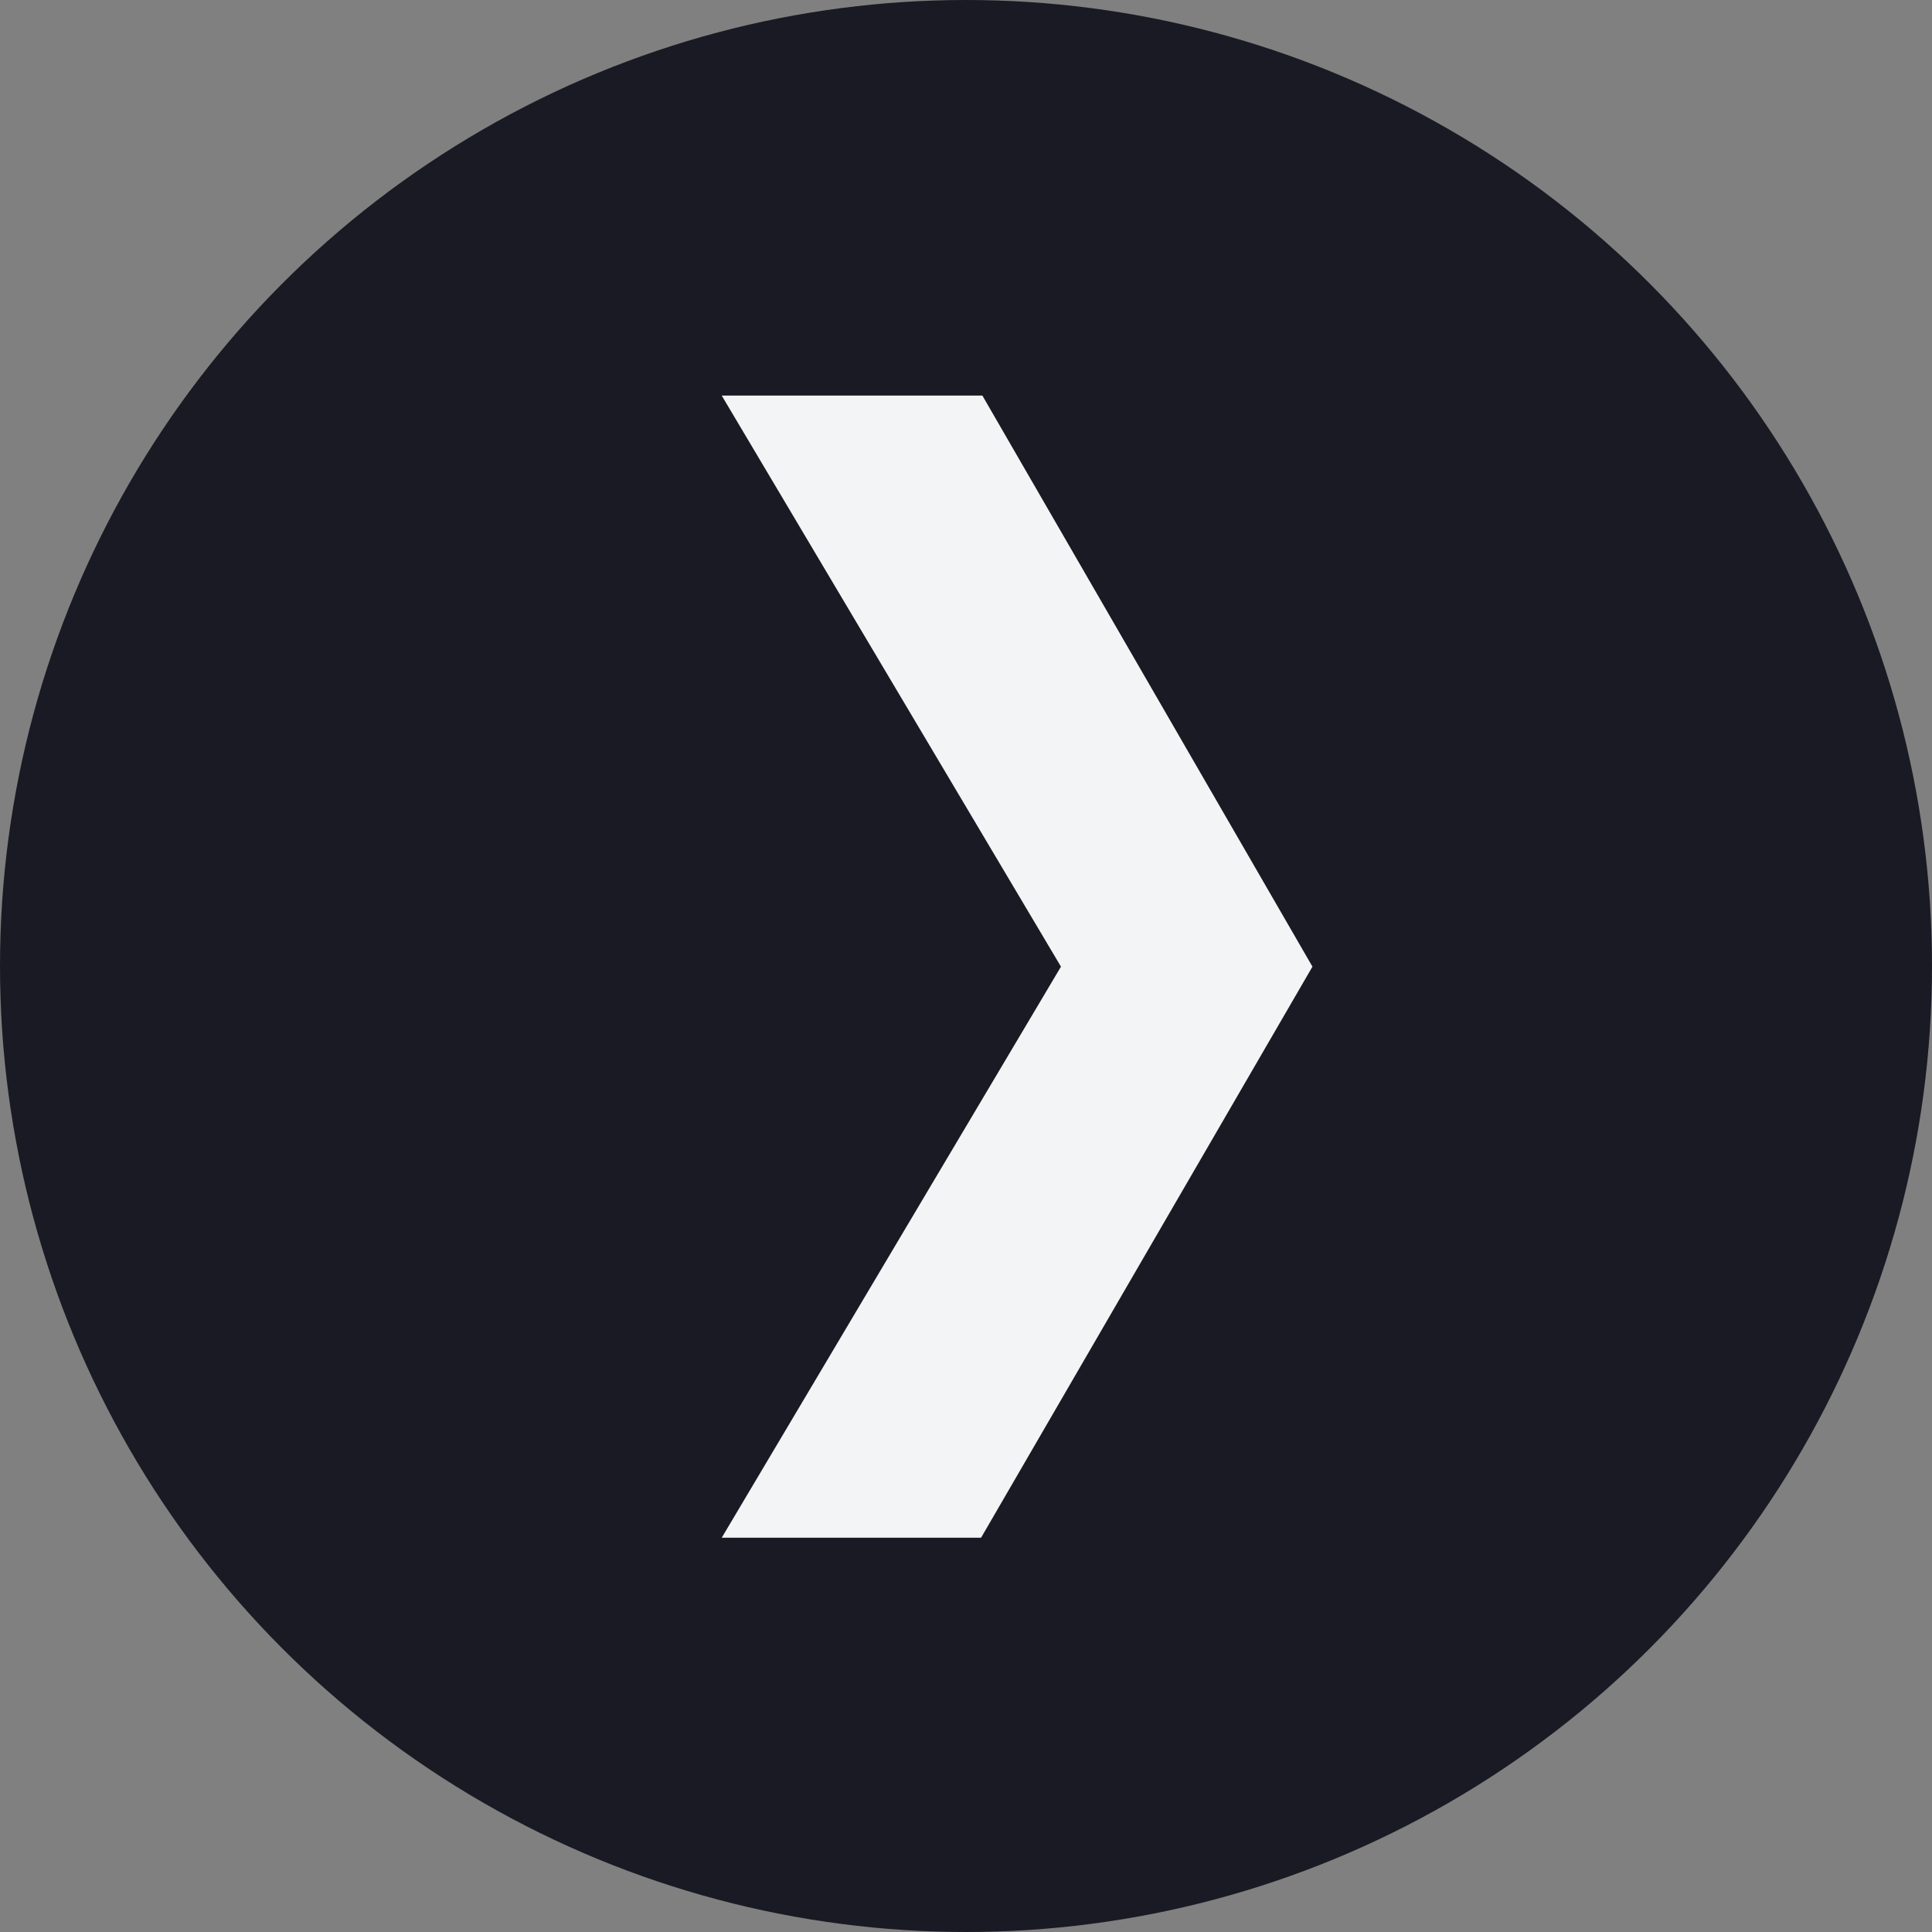 <?xml version="1.0" encoding="UTF-8"?> <svg xmlns="http://www.w3.org/2000/svg" width="59" height="59" viewBox="0 0 59 59" fill="none"><rect x="0" y="0" width="59" height="59" fill="#808080" stroke="none"/> <g clip-path="url(#clip0_2011_424)"> <circle cx="29.5" cy="29.5" r="29.5" fill="#191A23"></circle> <path d="M22.04 46.96H29.96L40.08 29.52L30 12.08H22.04L32.4 29.52L22.04 46.96Z" fill="#F2F4F5"></path> </g> <defs> <clipPath id="clip0_2011_424"> <rect width="59" height="59" fill="white"></rect> </clipPath> </defs> </svg> 